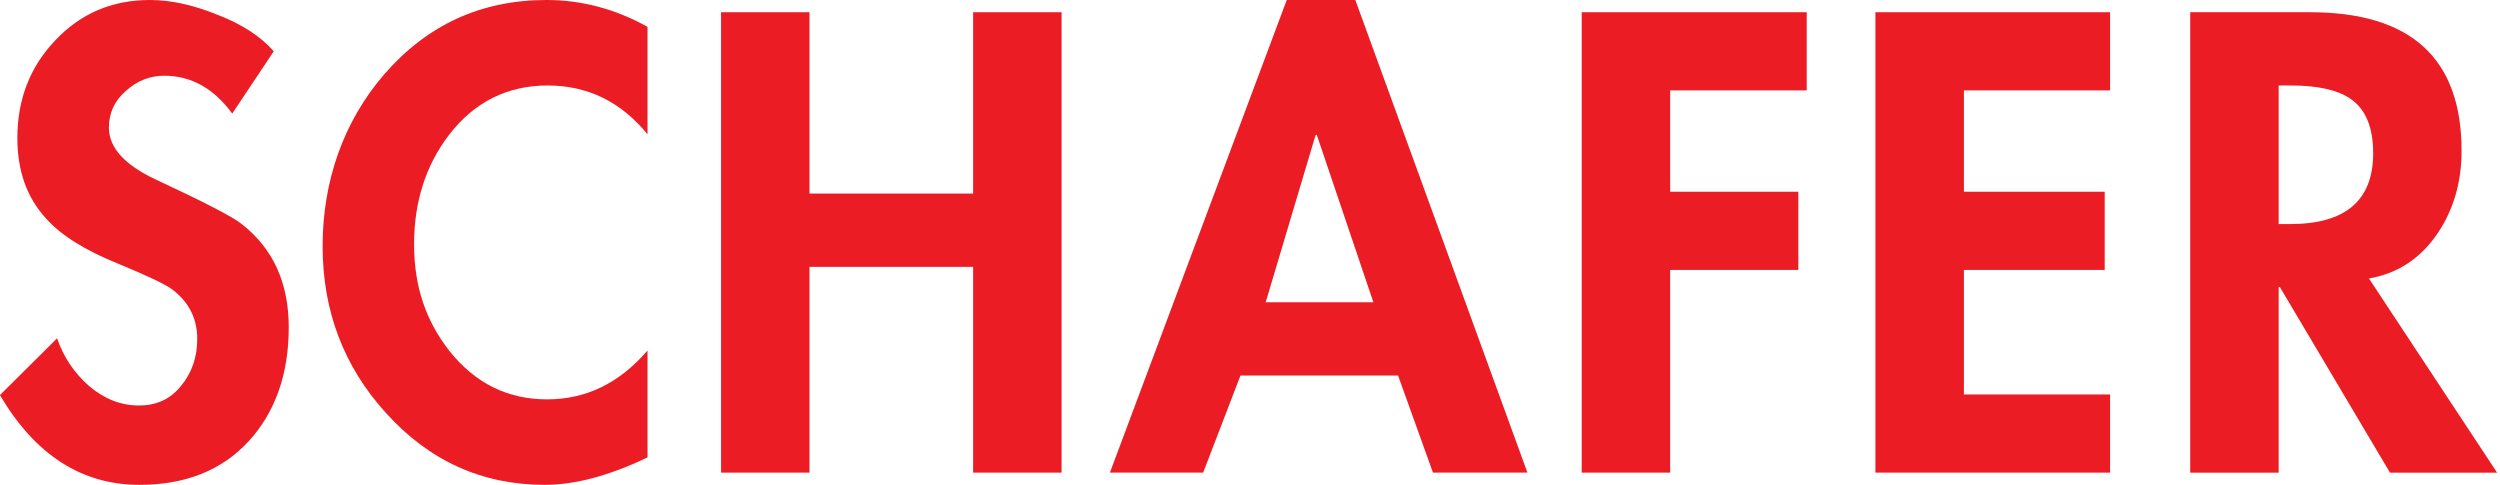 <svg fill="none" viewBox="0 0 165 32" height="32" width="165" xmlns="http://www.w3.org/2000/svg">
 <g clip-path="url(#clip0_2373_1853)">
 <path fill="#EC1C24" d="M18.068 3.384L15.327 7.496C14.11 5.831 12.612 4.998 10.841 4.998C9.887 4.998 9.042 5.334 8.299 6.007C7.559 6.654 7.188 7.457 7.188 8.424C7.188 9.74 8.219 10.883 10.284 11.85C13.515 13.355 15.407 14.335 15.961 14.793C18.026 16.407 19.057 18.677 19.057 21.603C19.057 24.693 18.17 27.207 16.396 29.141C14.623 31.049 12.227 32 9.208 32C5.395 32 2.324 30.028 -0.004 26.076L3.768 22.327C4.191 23.563 4.892 24.61 5.872 25.471C6.877 26.329 7.978 26.762 9.166 26.762C10.354 26.762 11.257 26.329 11.946 25.471C12.66 24.613 13.018 23.576 13.018 22.369C13.018 20.998 12.448 19.897 11.312 19.064C10.809 18.715 9.643 18.165 7.815 17.412C5.619 16.525 4.031 15.533 3.051 14.431C1.78 13.061 1.146 11.287 1.146 9.113C1.146 6.561 1.981 4.409 3.646 2.664C5.321 0.887 7.399 0 9.887 0C11.264 0 12.746 0.323 14.334 0.967C15.948 1.585 17.194 2.392 18.068 3.384Z"></path>
 <path fill="#EC1C24" d="M42.736 1.774V8.866C40.988 6.718 38.791 5.642 36.144 5.642C33.495 5.642 31.299 6.73 29.631 8.908C28.094 10.922 27.329 13.326 27.329 16.122C27.329 18.917 28.11 21.187 29.672 23.175C31.366 25.298 33.511 26.358 36.105 26.358C38.699 26.358 40.882 25.282 42.736 23.134V30.188C40.219 31.395 37.956 32 35.945 32C31.814 32 28.321 30.415 25.462 27.245C22.683 24.181 21.293 20.515 21.293 16.243C21.293 11.972 22.657 8.021 25.382 4.877C28.215 1.627 31.776 0 36.067 0C38.394 0 40.62 0.592 42.739 1.774H42.736Z"></path>
 <path fill="#EC1C24" d="M53.427 12.775H64.227V0.807H70.064V31.193H64.227V17.613H53.427V31.193H47.59V0.807H53.427V12.775Z"></path>
 <path fill="#EC1C24" d="M92.273 24.786H81.87L79.408 31.193H73.254L84.925 0H89.452L100.81 31.193H94.576L92.273 24.786ZM90.644 19.951L86.91 8.908H86.83L83.535 19.951H90.644Z" clip-rule="evenodd" fill-rule="evenodd"></path>
 <path fill="#EC1C24" d="M119.243 5.965H110.23V12.654H118.689V17.815H110.23V31.193H104.393V0.807H119.243V5.965Z"></path>
 <path fill="#EC1C24" d="M139.265 5.965H129.618V12.654H138.91V17.815H129.618V26.035H139.265V31.193H123.777V0.807H139.265V5.965Z"></path>
 <path fill="#EC1C24" d="M156.351 18.379L164.81 31.196H157.74L150.472 18.945H150.392V31.196H144.555V0.807H152.457C159.13 0.807 162.463 3.855 162.463 9.955C162.463 11.997 161.948 13.797 160.913 15.356C159.777 17.05 158.253 18.055 156.347 18.379H156.351ZM150.392 5.642V14.789H151.147C154.801 14.789 156.629 13.23 156.629 10.115C156.629 8.37 156.114 7.159 155.079 6.487C154.234 5.923 152.934 5.642 151.189 5.642H150.395H150.392Z" clip-rule="evenodd" fill-rule="evenodd"></path>
 </g>
 <defs>
 <clipPath id="clip0_2373_1853">
 <rect fill="white" height="32" width="164.806"></rect>
 </clipPath>
 </defs>
</svg>